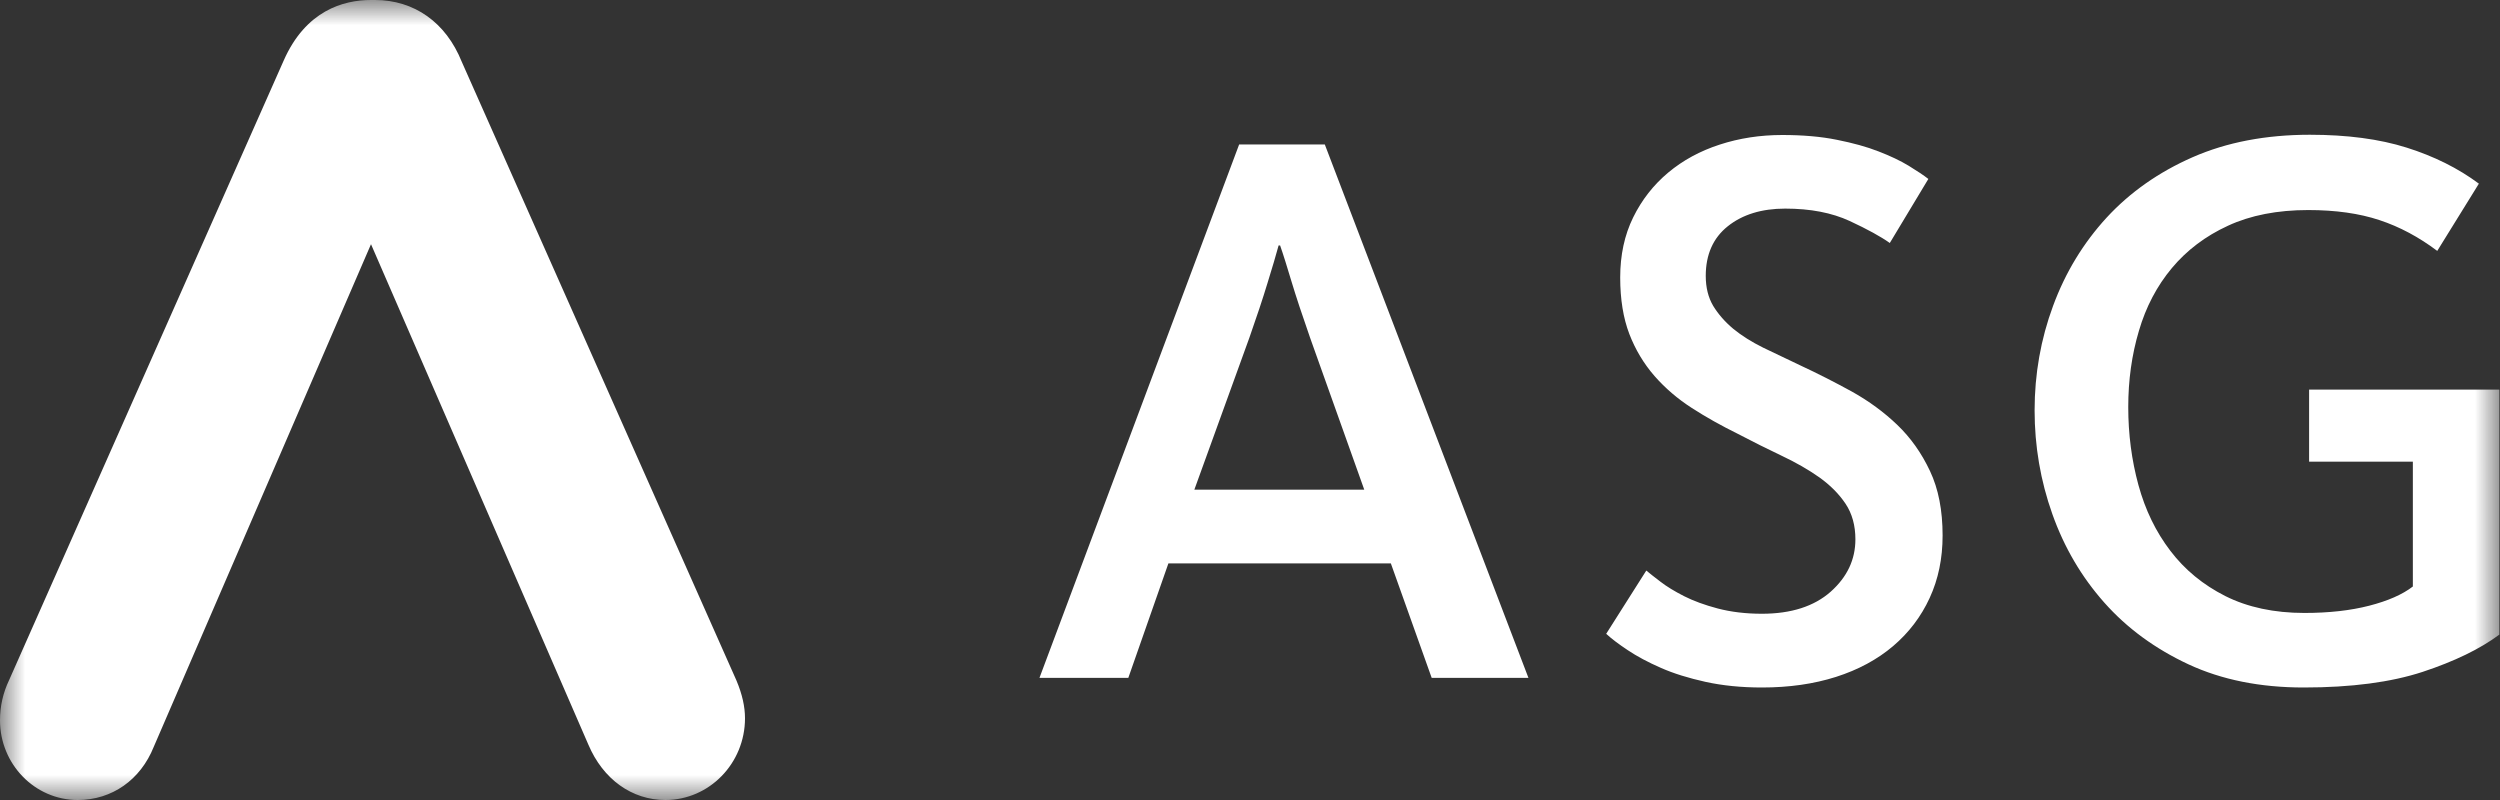 <svg width="50" height="16" viewBox="0 0 50 16" fill="none" xmlns="http://www.w3.org/2000/svg">
<rect x="0" y="0" width="50" height="16" fill="#333333" stroke="none"/>
<g clip-path="url(#clip0_2591_1085)">
<mask id="mask0_2591_1085" style="mask-type:luminance" maskUnits="userSpaceOnUse" x="0" y="0" width="50" height="16">
<path d="M50 0H0V16H50V0Z" fill="white"/>
</mask>
<g mask="url(#mask0_2591_1085)">
<path d="M35.645 2.7C36.054 2.7 36.418 2.731 36.738 2.796C37.058 2.86 37.336 2.936 37.57 3.028C37.807 3.119 38.008 3.215 38.175 3.316C38.341 3.418 38.473 3.505 38.567 3.579L37.796 4.86C37.618 4.733 37.349 4.585 36.994 4.42C36.637 4.255 36.208 4.172 35.704 4.172C35.233 4.172 34.849 4.291 34.556 4.525C34.262 4.759 34.115 5.092 34.115 5.518C34.115 5.752 34.166 5.953 34.264 6.118C34.365 6.283 34.497 6.435 34.665 6.576C34.834 6.714 35.033 6.839 35.263 6.953C35.493 7.064 35.745 7.185 36.019 7.314C36.365 7.475 36.705 7.649 37.042 7.834C37.378 8.022 37.68 8.243 37.947 8.499C38.214 8.756 38.431 9.061 38.6 9.421C38.769 9.778 38.852 10.208 38.852 10.71C38.852 11.17 38.766 11.585 38.593 11.96C38.42 12.335 38.177 12.654 37.862 12.922C37.546 13.19 37.167 13.395 36.72 13.538C36.273 13.68 35.783 13.75 35.237 13.75C34.828 13.75 34.453 13.712 34.113 13.638C33.772 13.562 33.474 13.471 33.217 13.357C32.961 13.245 32.74 13.127 32.556 13.004C32.372 12.882 32.227 12.772 32.124 12.676L32.926 11.411C32.989 11.465 33.084 11.538 33.209 11.634C33.333 11.73 33.491 11.826 33.679 11.922C33.868 12.018 34.094 12.101 34.356 12.17C34.619 12.239 34.913 12.275 35.237 12.275C35.824 12.275 36.282 12.127 36.613 11.835C36.944 11.54 37.108 11.192 37.108 10.786C37.108 10.51 37.042 10.271 36.911 10.075C36.779 9.878 36.604 9.702 36.385 9.546C36.166 9.392 35.914 9.247 35.629 9.113C35.347 8.979 35.053 8.832 34.749 8.673C34.425 8.513 34.12 8.343 33.837 8.16C33.555 7.979 33.305 7.765 33.09 7.52C32.876 7.274 32.707 6.993 32.586 6.678C32.466 6.364 32.404 5.987 32.404 5.549C32.404 5.101 32.49 4.701 32.663 4.349C32.836 3.996 33.071 3.697 33.364 3.452C33.658 3.206 34.002 3.019 34.394 2.892C34.786 2.764 35.204 2.7 35.645 2.7ZM46.197 2.695C46.942 2.695 47.587 2.78 48.132 2.952C48.678 3.124 49.159 3.362 49.578 3.673L48.745 5.018C48.377 4.741 47.994 4.536 47.589 4.402C47.186 4.268 46.71 4.201 46.165 4.201C45.547 4.201 45.01 4.306 44.561 4.514C44.11 4.721 43.735 5.005 43.437 5.362C43.139 5.719 42.918 6.138 42.778 6.618C42.635 7.098 42.565 7.607 42.565 8.14C42.565 8.684 42.633 9.204 42.769 9.702C42.905 10.199 43.117 10.637 43.407 11.016C43.696 11.396 44.062 11.697 44.508 11.922C44.953 12.145 45.481 12.259 46.088 12.259C46.581 12.259 47.013 12.21 47.385 12.114C47.757 12.018 48.049 11.891 48.257 11.73V9.233H46.182V7.792H49.987V12.692C49.6 12.98 49.089 13.227 48.454 13.437C47.821 13.645 47.026 13.75 46.073 13.75C45.203 13.75 44.434 13.596 43.768 13.286C43.102 12.975 42.541 12.565 42.086 12.052C41.63 11.538 41.284 10.949 41.047 10.282C40.81 9.615 40.692 8.923 40.692 8.207C40.692 7.482 40.815 6.783 41.062 6.116C41.308 5.449 41.665 4.862 42.132 4.353C42.598 3.847 43.172 3.443 43.853 3.144C44.535 2.845 45.317 2.695 46.197 2.695ZM26.496 2.889L30.569 13.558H28.634L27.817 11.268H23.368L22.566 13.558H20.789L24.783 2.889H26.496ZM25.602 4.909H25.572C25.519 5.101 25.447 5.353 25.35 5.661C25.256 5.971 25.136 6.332 24.989 6.75L23.887 9.793H27.285L26.2 6.75C26.043 6.301 25.92 5.929 25.83 5.63C25.74 5.331 25.666 5.09 25.602 4.909Z" fill="white"/>
<path d="M3.074 14.939C2.81 15.596 2.241 16 1.554 16C0.698 16 0 15.285 0 14.406C0 14.125 0.061 13.854 0.184 13.598L5.673 1.213C6.114 0.211 6.867 0 7.42 0H7.497C8.285 0 8.918 0.448 9.234 1.233L14.729 13.61C14.845 13.885 14.9 14.136 14.9 14.365C14.9 15.267 14.186 16 13.308 16C12.636 16 12.061 15.585 11.767 14.892L7.42 4.884L3.074 14.939Z" fill="white"/>
</g>
</g>
<defs>
<clipPath id="clip0_2591_1085">
<rect width="50" height="16" fill="white"/>
</clipPath>
</defs>
</svg>
